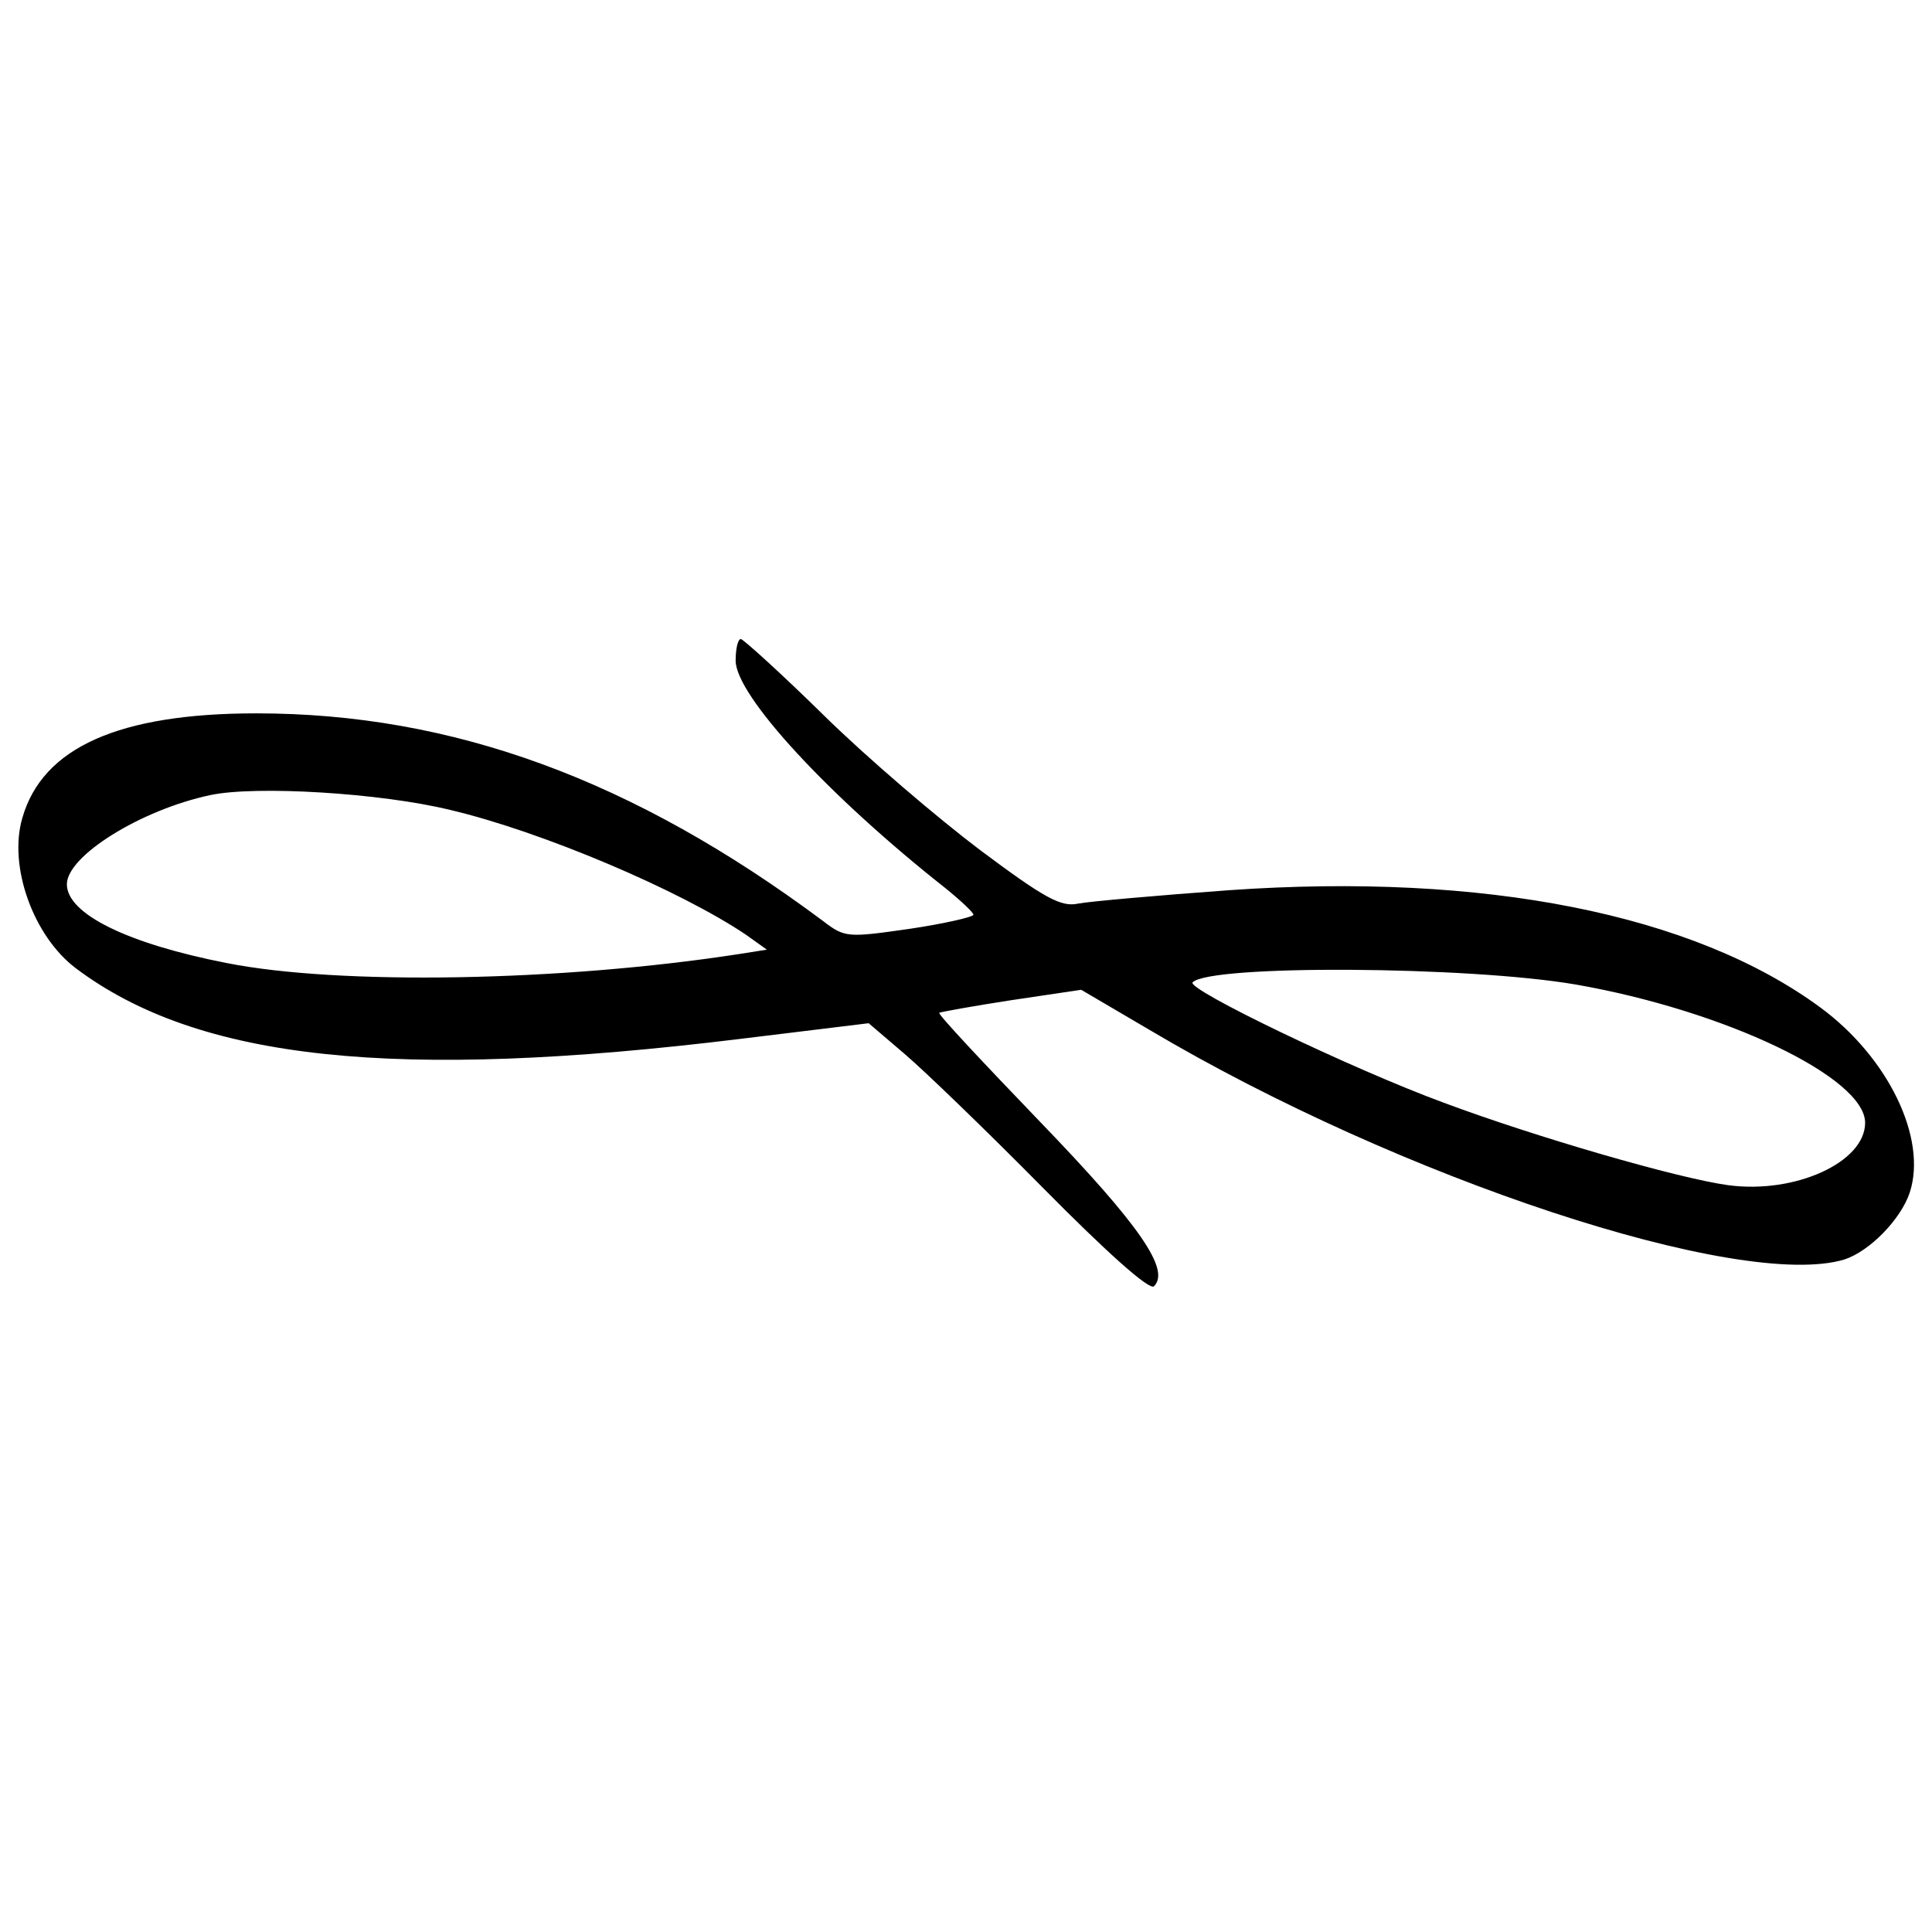 <?xml version="1.0" standalone="no"?>
<!DOCTYPE svg PUBLIC "-//W3C//DTD SVG 20010904//EN"
 "http://www.w3.org/TR/2001/REC-SVG-20010904/DTD/svg10.dtd">
<svg version="1.0" xmlns="http://www.w3.org/2000/svg"
 width="260pt" height="260pt" viewBox="0 0 260 260"
 preserveAspectRatio="xMidYMid meet">
<g transform="translate(0,260) scale(0.1,-0.1)"
fill="#000000" stroke="none">
<path d="M990 1711 c0 -47 126 -183 282 -306 21 -17 38 -33 38 -36 0 -3 -39
-12 -86 -19 -84 -12 -87 -12 -117 11 -255 190 -498 279 -762 279 -185 0 -288
-46 -315 -141 -19 -65 15 -159 72 -202 165 -124 430 -152 895 -95 l172 21 48
-41 c26 -22 111 -104 187 -181 85 -86 143 -138 149 -132 22 22 -18 81 -153
221 -76 79 -138 145 -136 147 1 1 45 9 97 17 l94 14 92 -54 c337 -200 795
-351 935 -309 34 11 76 54 88 90 24 73 -29 182 -120 249 -171 126 -453 182
-796 158 -96 -7 -187 -15 -203 -18 -23 -5 -45 7 -132 72 -57 43 -152 124 -210
181 -58 57 -109 103 -112 103 -4 0 -7 -13 -7 -29z m-384 -201 c123 -29 309
-108 398 -168 l28 -20 -38 -6 c-240 -37 -538 -42 -689 -12 -133 26 -215 66
-215 106 0 38 99 100 193 120 61 13 229 3 323 -20z m1515 -235 c200 -35 389
-125 389 -186 0 -53 -94 -96 -184 -84 -67 9 -260 65 -383 111 -125 46 -347
153 -338 162 23 24 371 22 516 -3z"/>
</g>
</svg>

